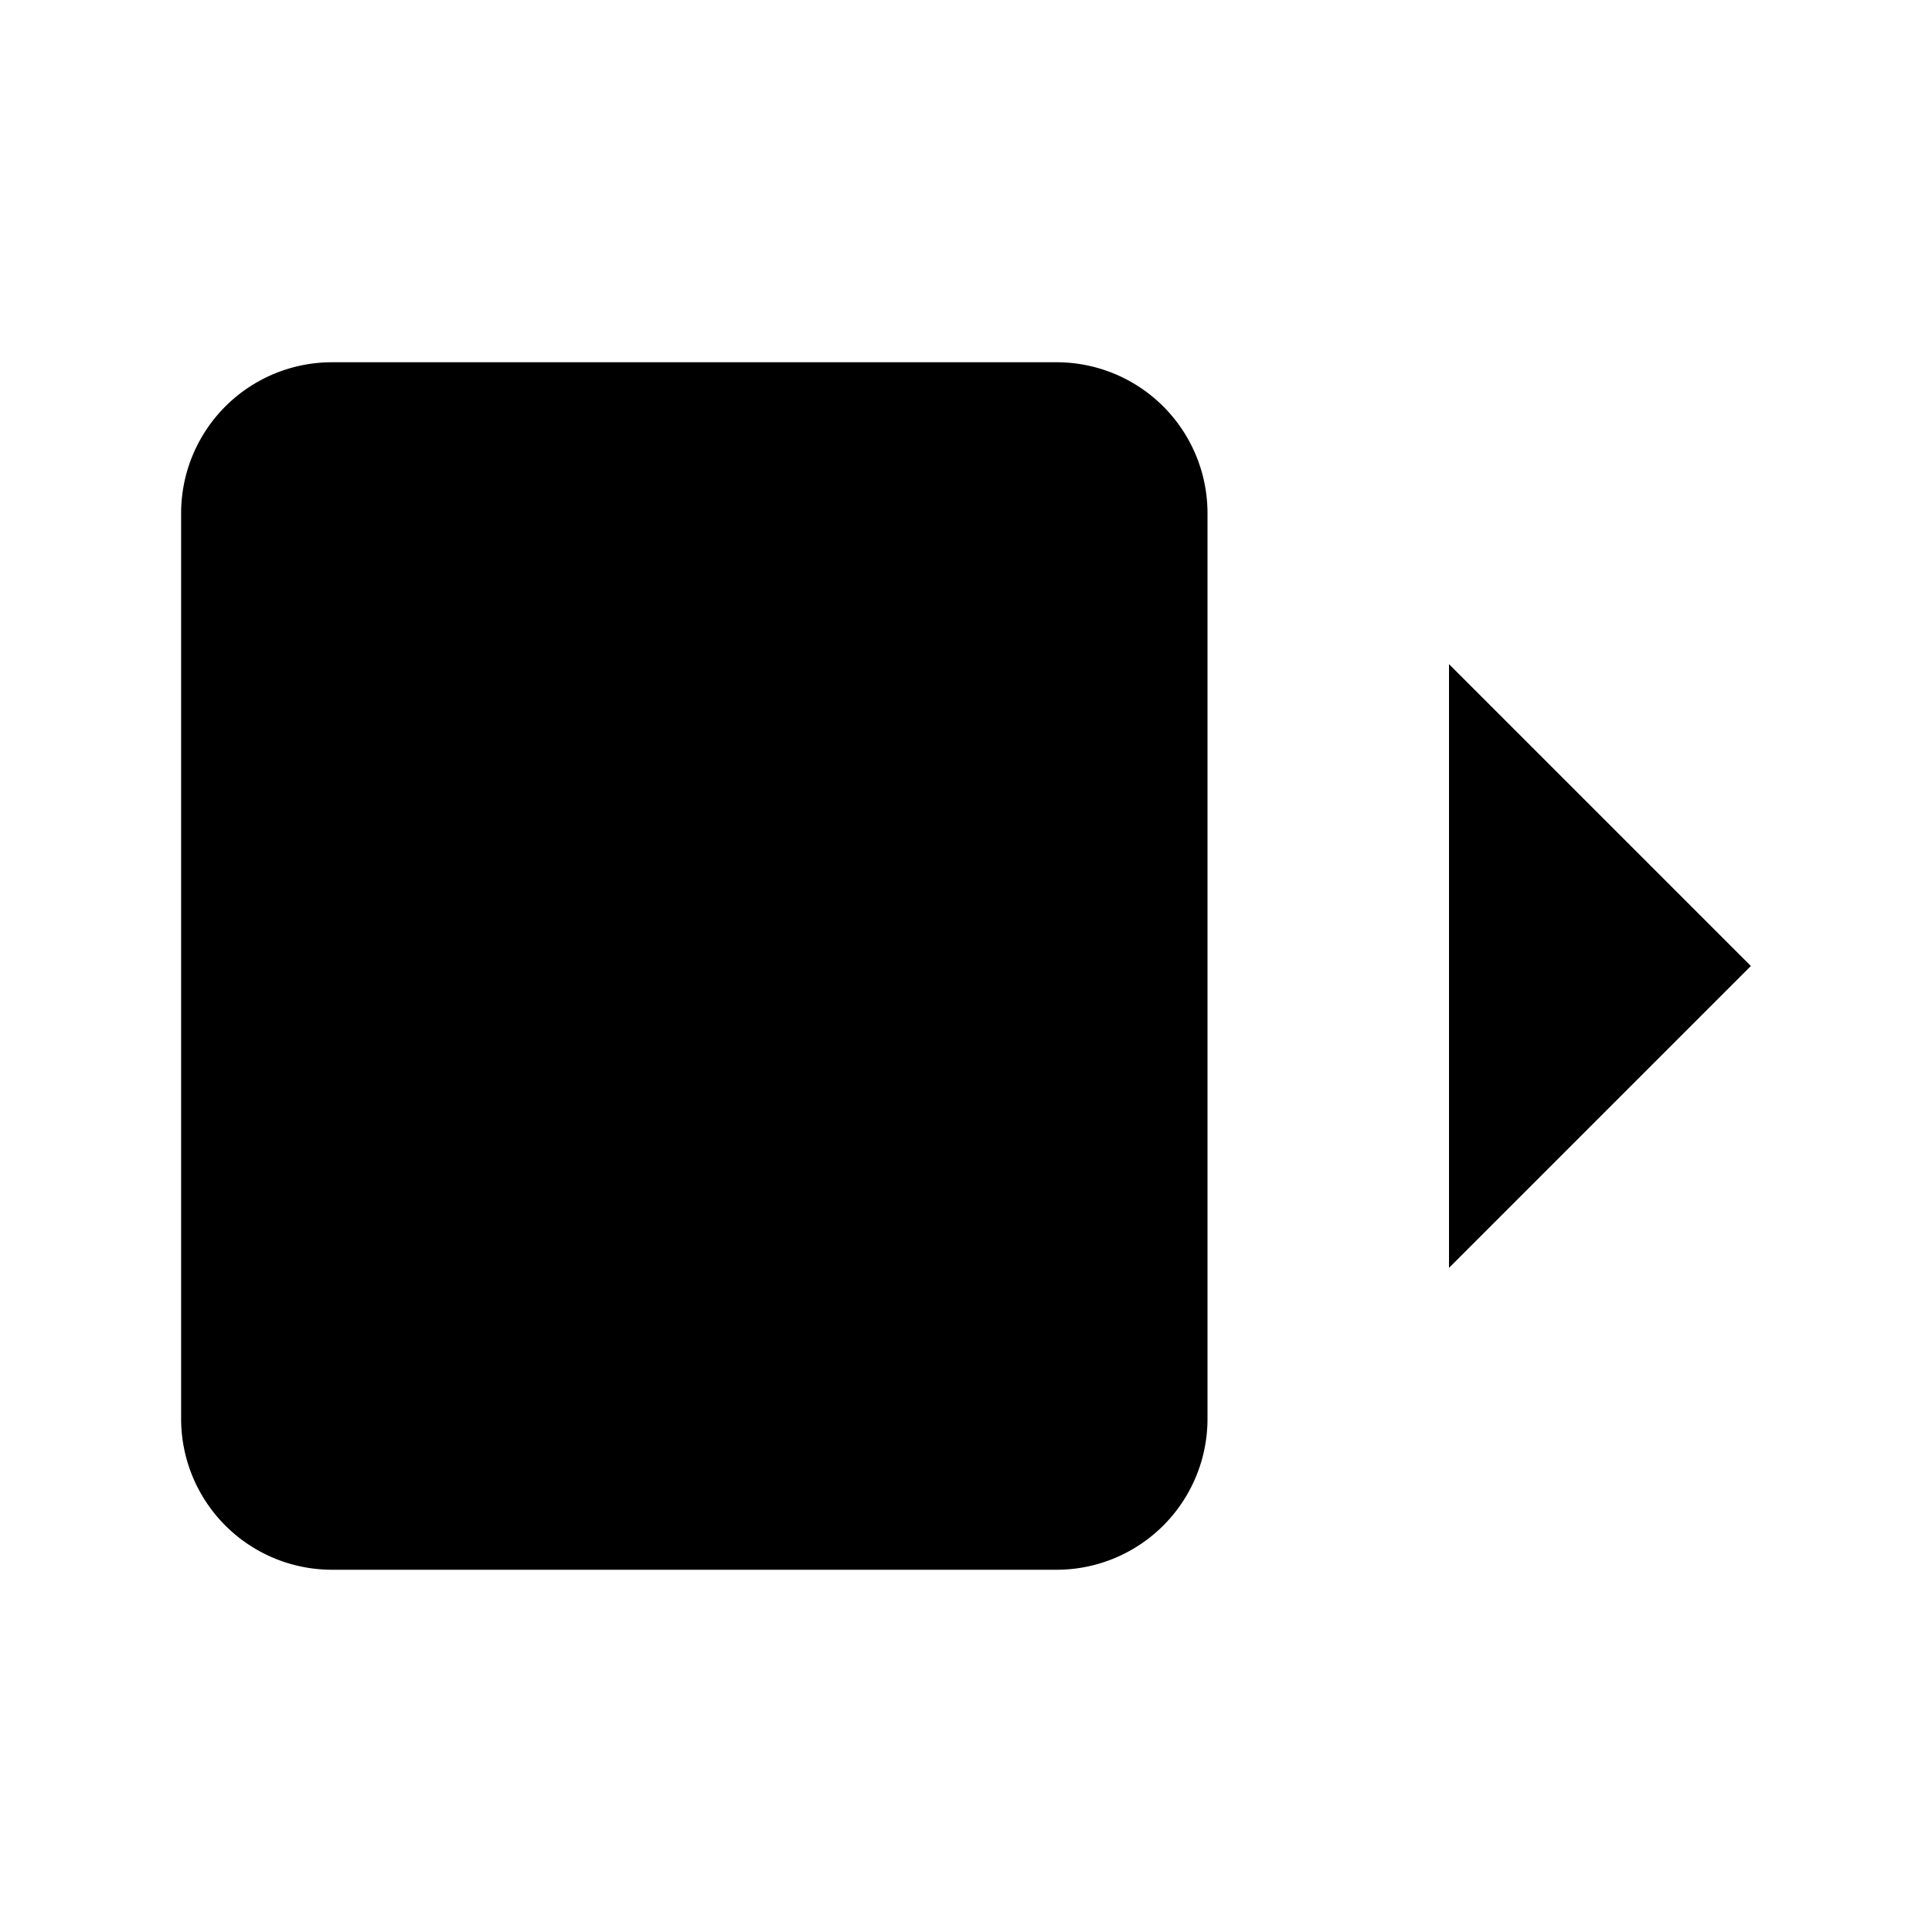 <svg xmlns="http://www.w3.org/2000/svg" viewBox="0 0 512 512" class="ionicon"><path d="M320 176v-40a40 40 0 0 0-40-40H88a40 40 0 0 0-40 40v240a40 40 0 0 0 40 40h192a40 40 0 0 0 40-40v-40M384 176l80 80-80 80M191 256h273" stroke-linecap="round" stroke-linejoin="round" class="ionicon-fill-none ionicon-stroke-width"/></svg>